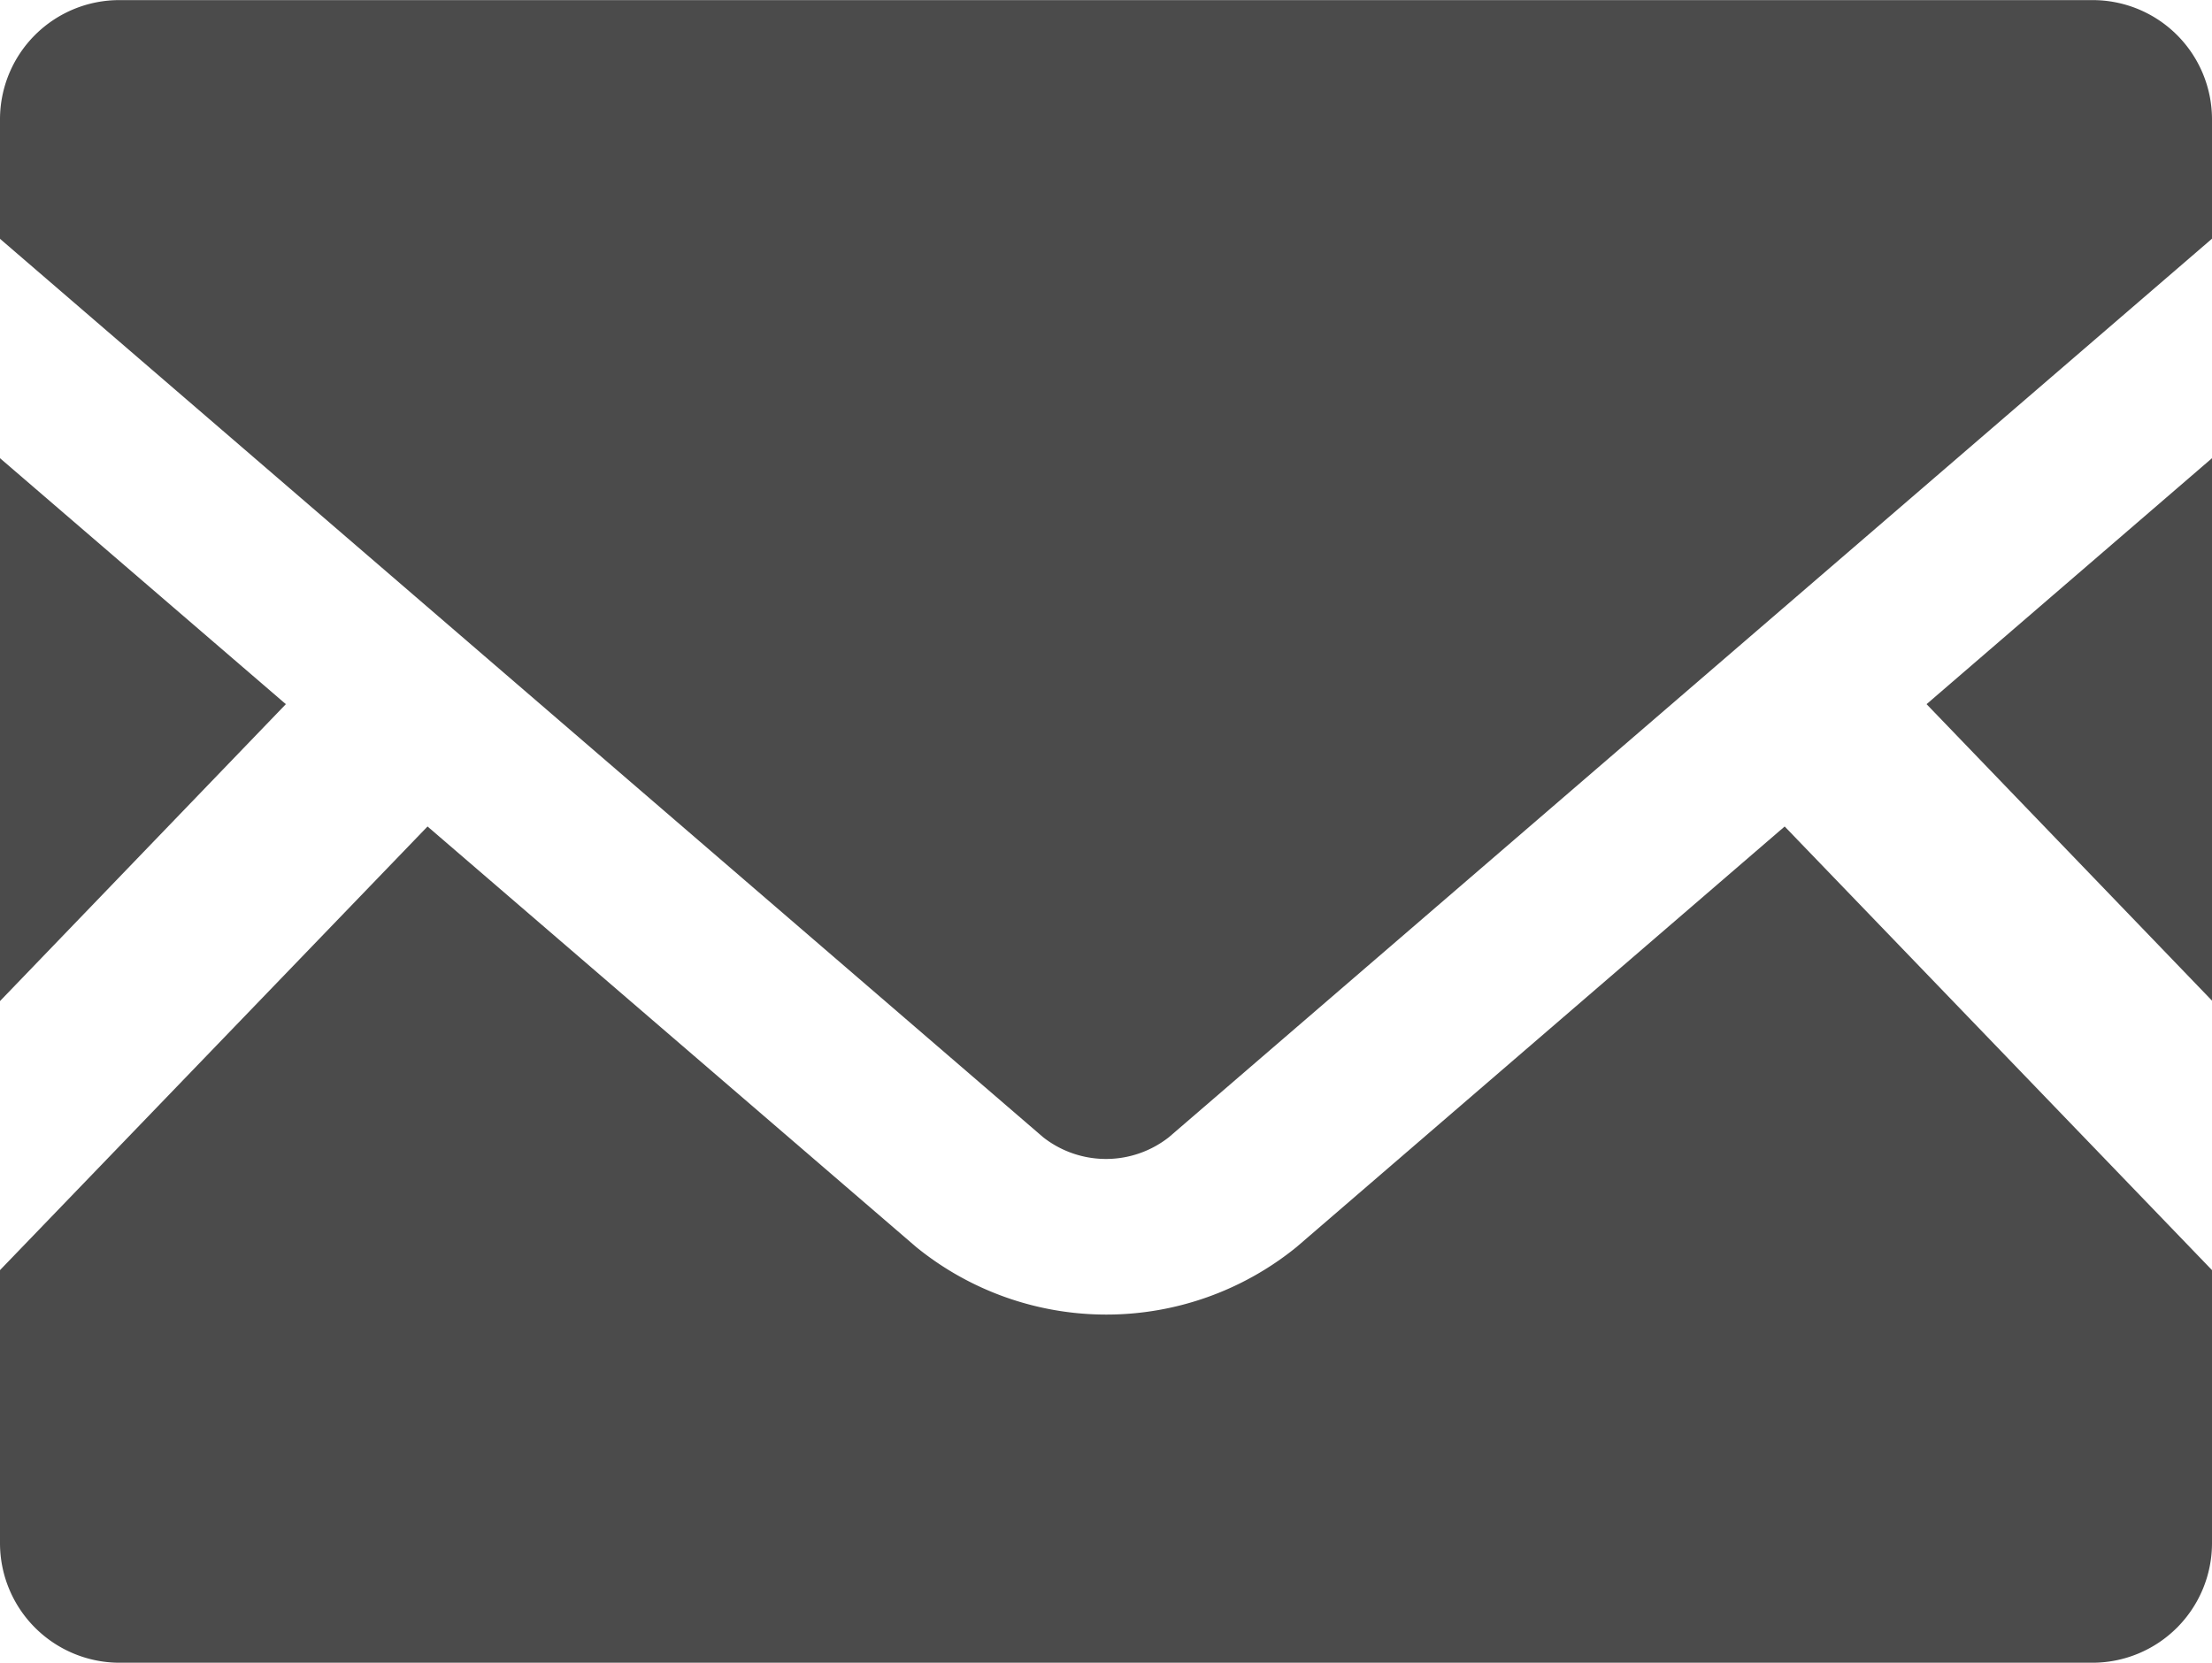 <svg xmlns="http://www.w3.org/2000/svg" width="21.28" height="16" viewBox="0 0 21.28 16">
  <g id="メールの無料アイコン素材" transform="translate(0 -63.519)">
    <path id="パス_134" data-name="パス 134" d="M448.666,174.82l-2.746-2.853,2.746-2.367Z" transform="translate(-427.386 -101.672)" fill="#4b4b4b"/>
    <path id="パス_135" data-name="パス 135" d="M2.75,171.967,0,174.824V169.6Z" transform="translate(0 -101.672)" fill="#4b4b4b"/>
    <path id="パス_136" data-name="パス 136" d="M21.28,259.148v2.627a1.151,1.151,0,0,1-1.15,1.151H1.15A1.151,1.151,0,0,1,0,261.775v-2.627l4.113-4.269,4.7,4.046a2.9,2.9,0,0,0,3.661,0l4.695-4.046Z" transform="translate(0 -183.407)" fill="#4b4b4b"/>
    <path id="パス_137" data-name="パス 137" d="M21.28,64.666v1.15L11.245,74.462a.979.979,0,0,1-1.21,0L0,65.817v-1.15a1.148,1.148,0,0,1,1.15-1.147H20.13A1.148,1.148,0,0,1,21.28,64.666Z" fill="#4b4b4b"/>
  </g>
</svg>

